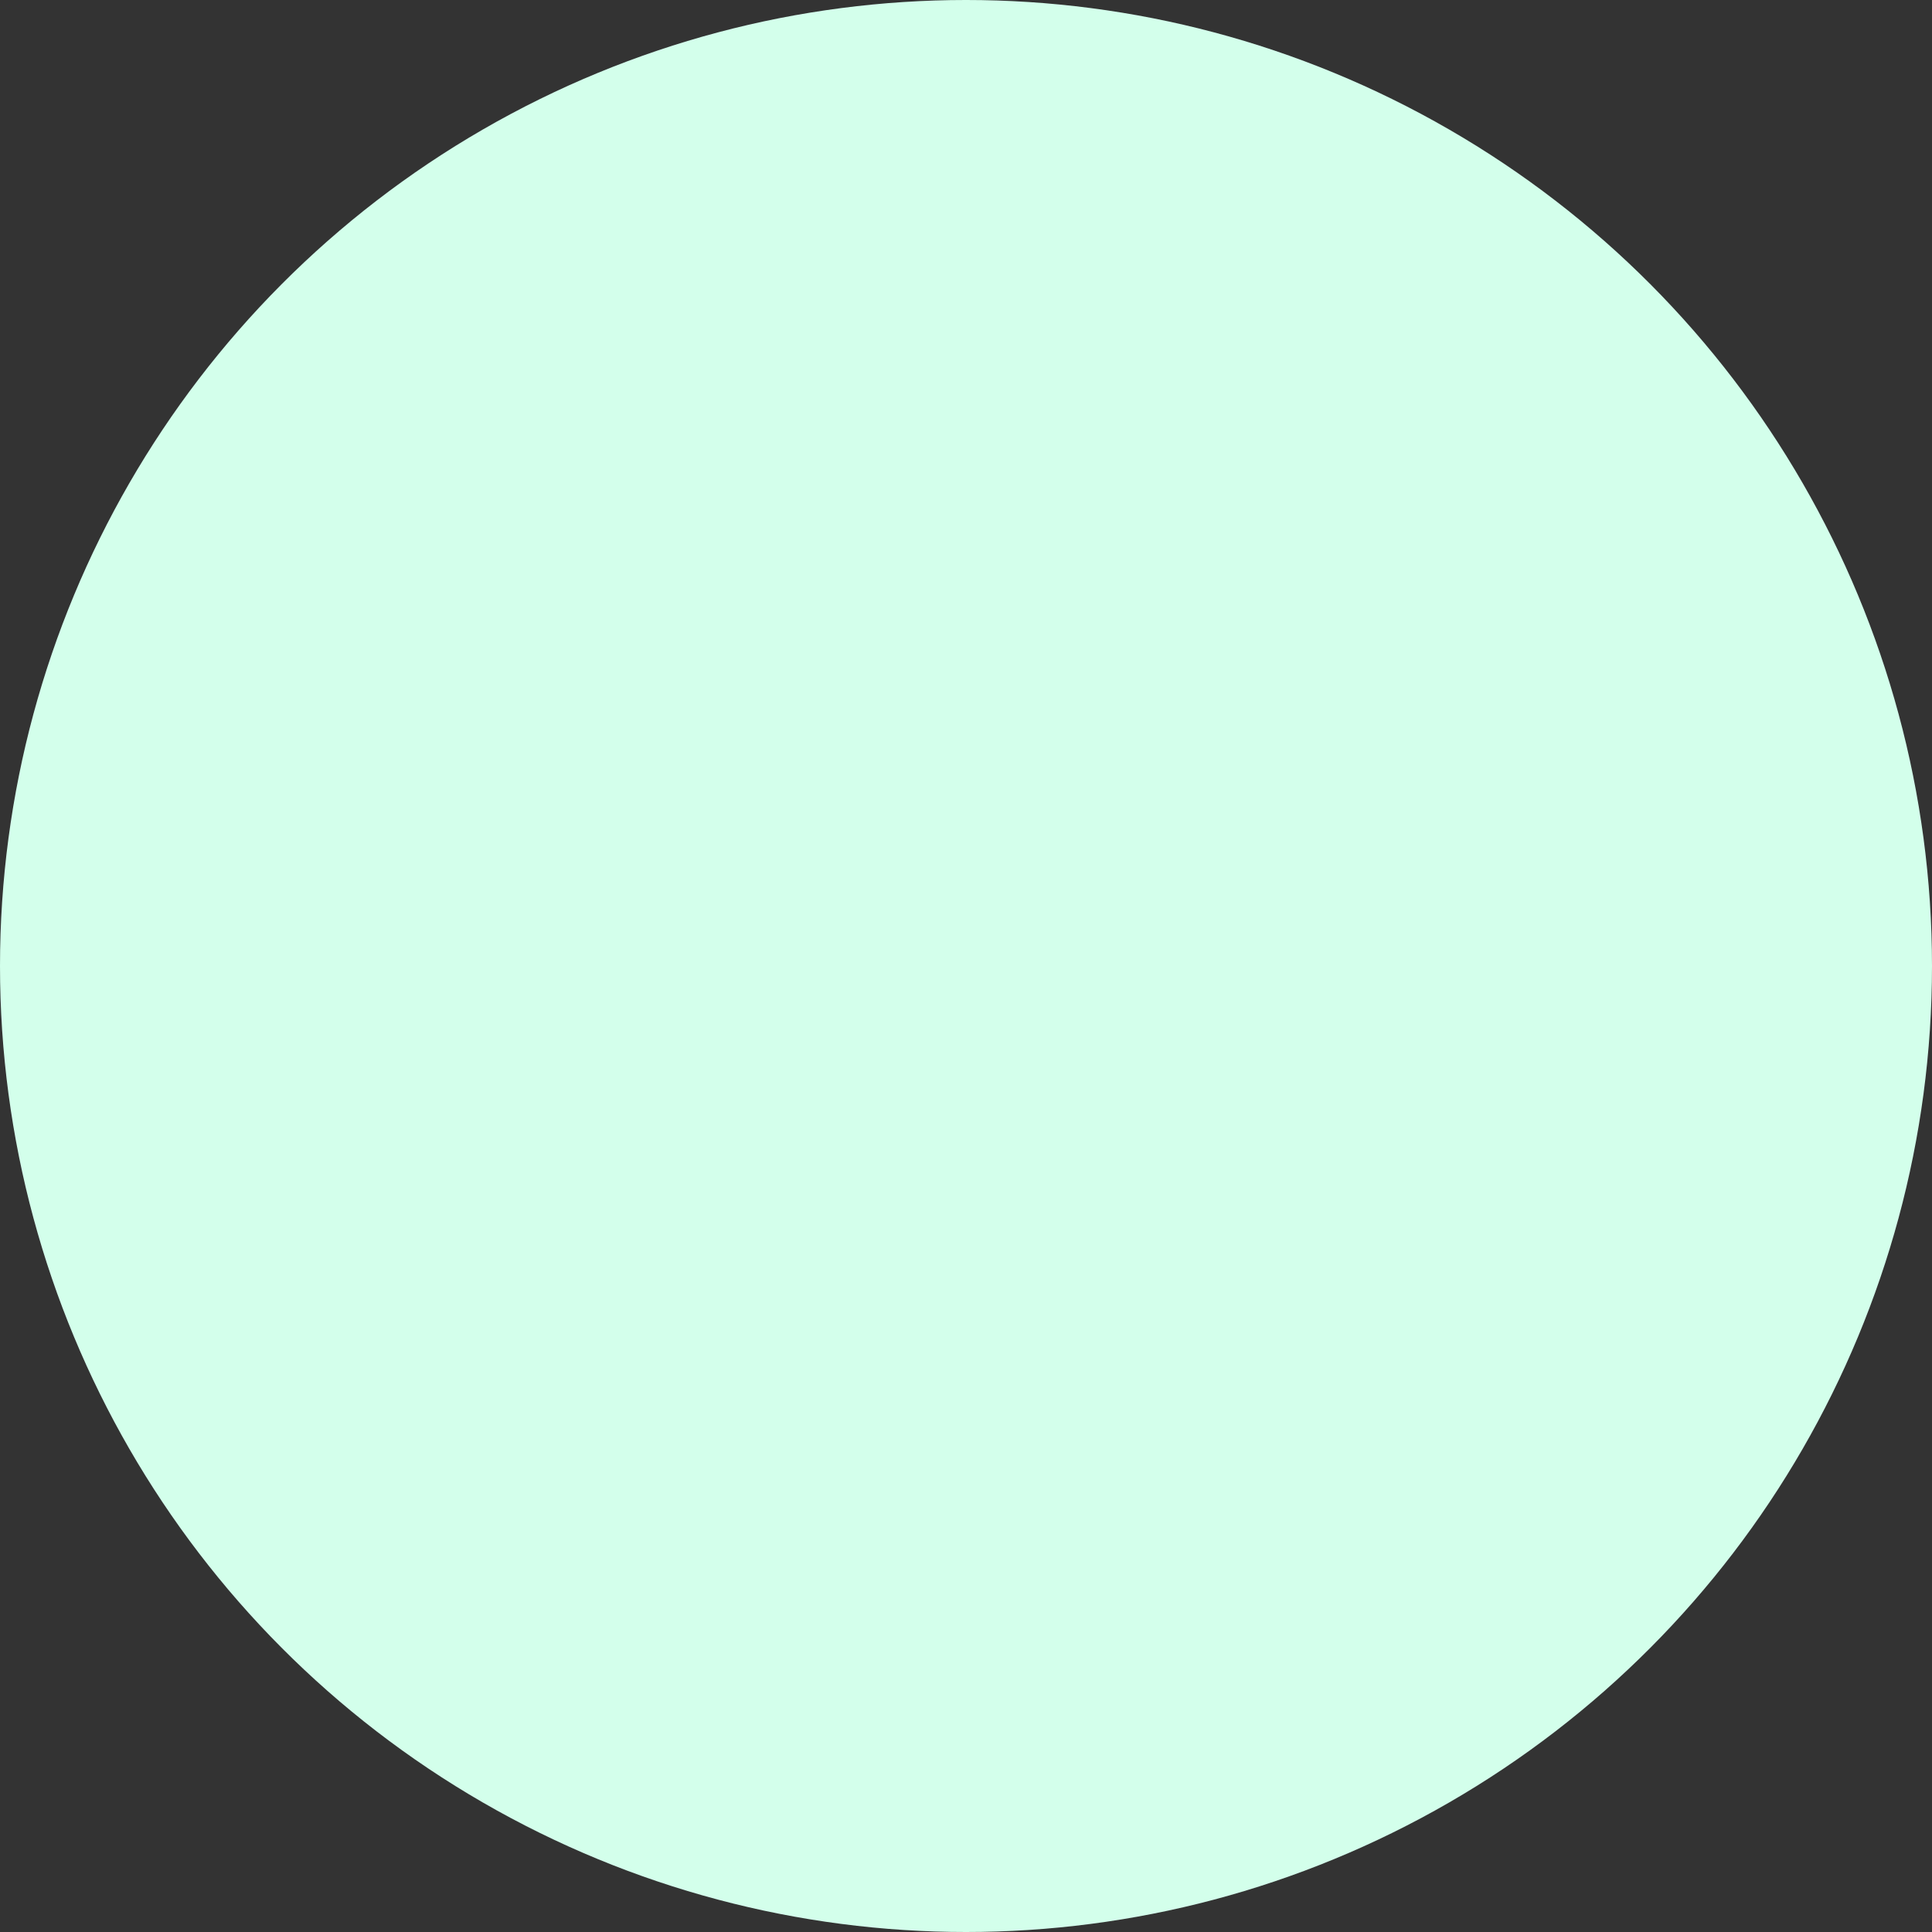 <?xml version="1.0" encoding="UTF-8"?>
<svg xmlns="http://www.w3.org/2000/svg" width="336" height="336" viewBox="0 0 336 336">
  <rect x="0" y="0" width="336" height="336" fill="#333333" stroke="none"/>
  <circle id="Ellipse_14" data-name="Ellipse 14" cx="168" cy="168" r="168" fill="#d3ffeb"></circle>
</svg>
